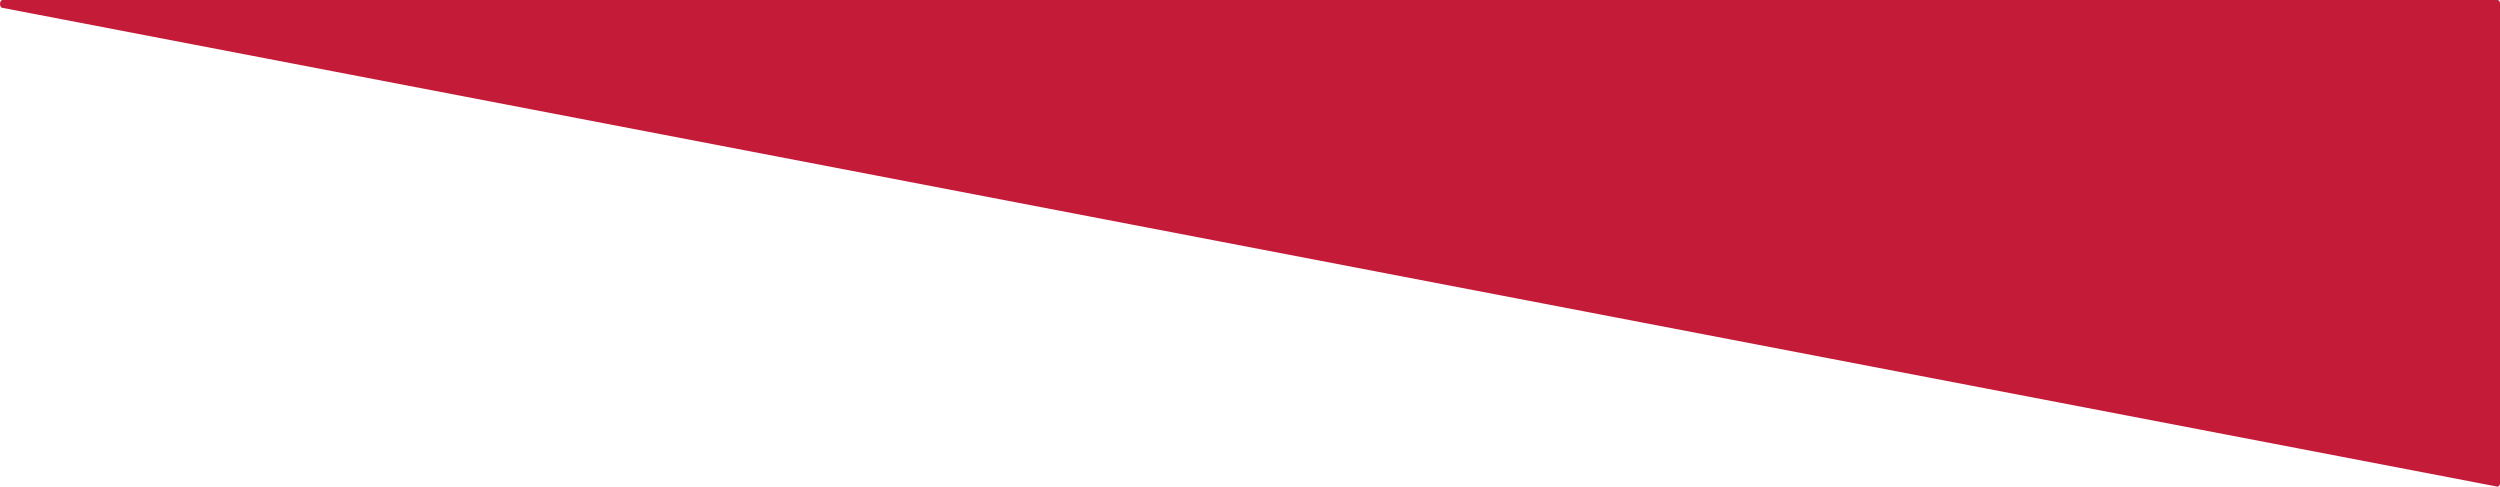 <svg xmlns="http://www.w3.org/2000/svg" width="31.618" height="6.155" viewBox="0 0 31.618 6.155">
  <g id="bdea22a9-80bf-4668-9dde-a8330335d5ba" data-name="Livello 2">
    <g id="eff813c0-9add-473e-92b5-d073f49eb0f1" data-name="Livello 1">
      <path d="M31.583,6.154.029.099C-.012.091-.008,0,.033,0H31.587c.018,0,.032.021.032.048V6.107C31.618,6.136,31.602,6.158,31.583,6.154Z" fill="#c41b38"/>
    </g>
  </g>
</svg>
